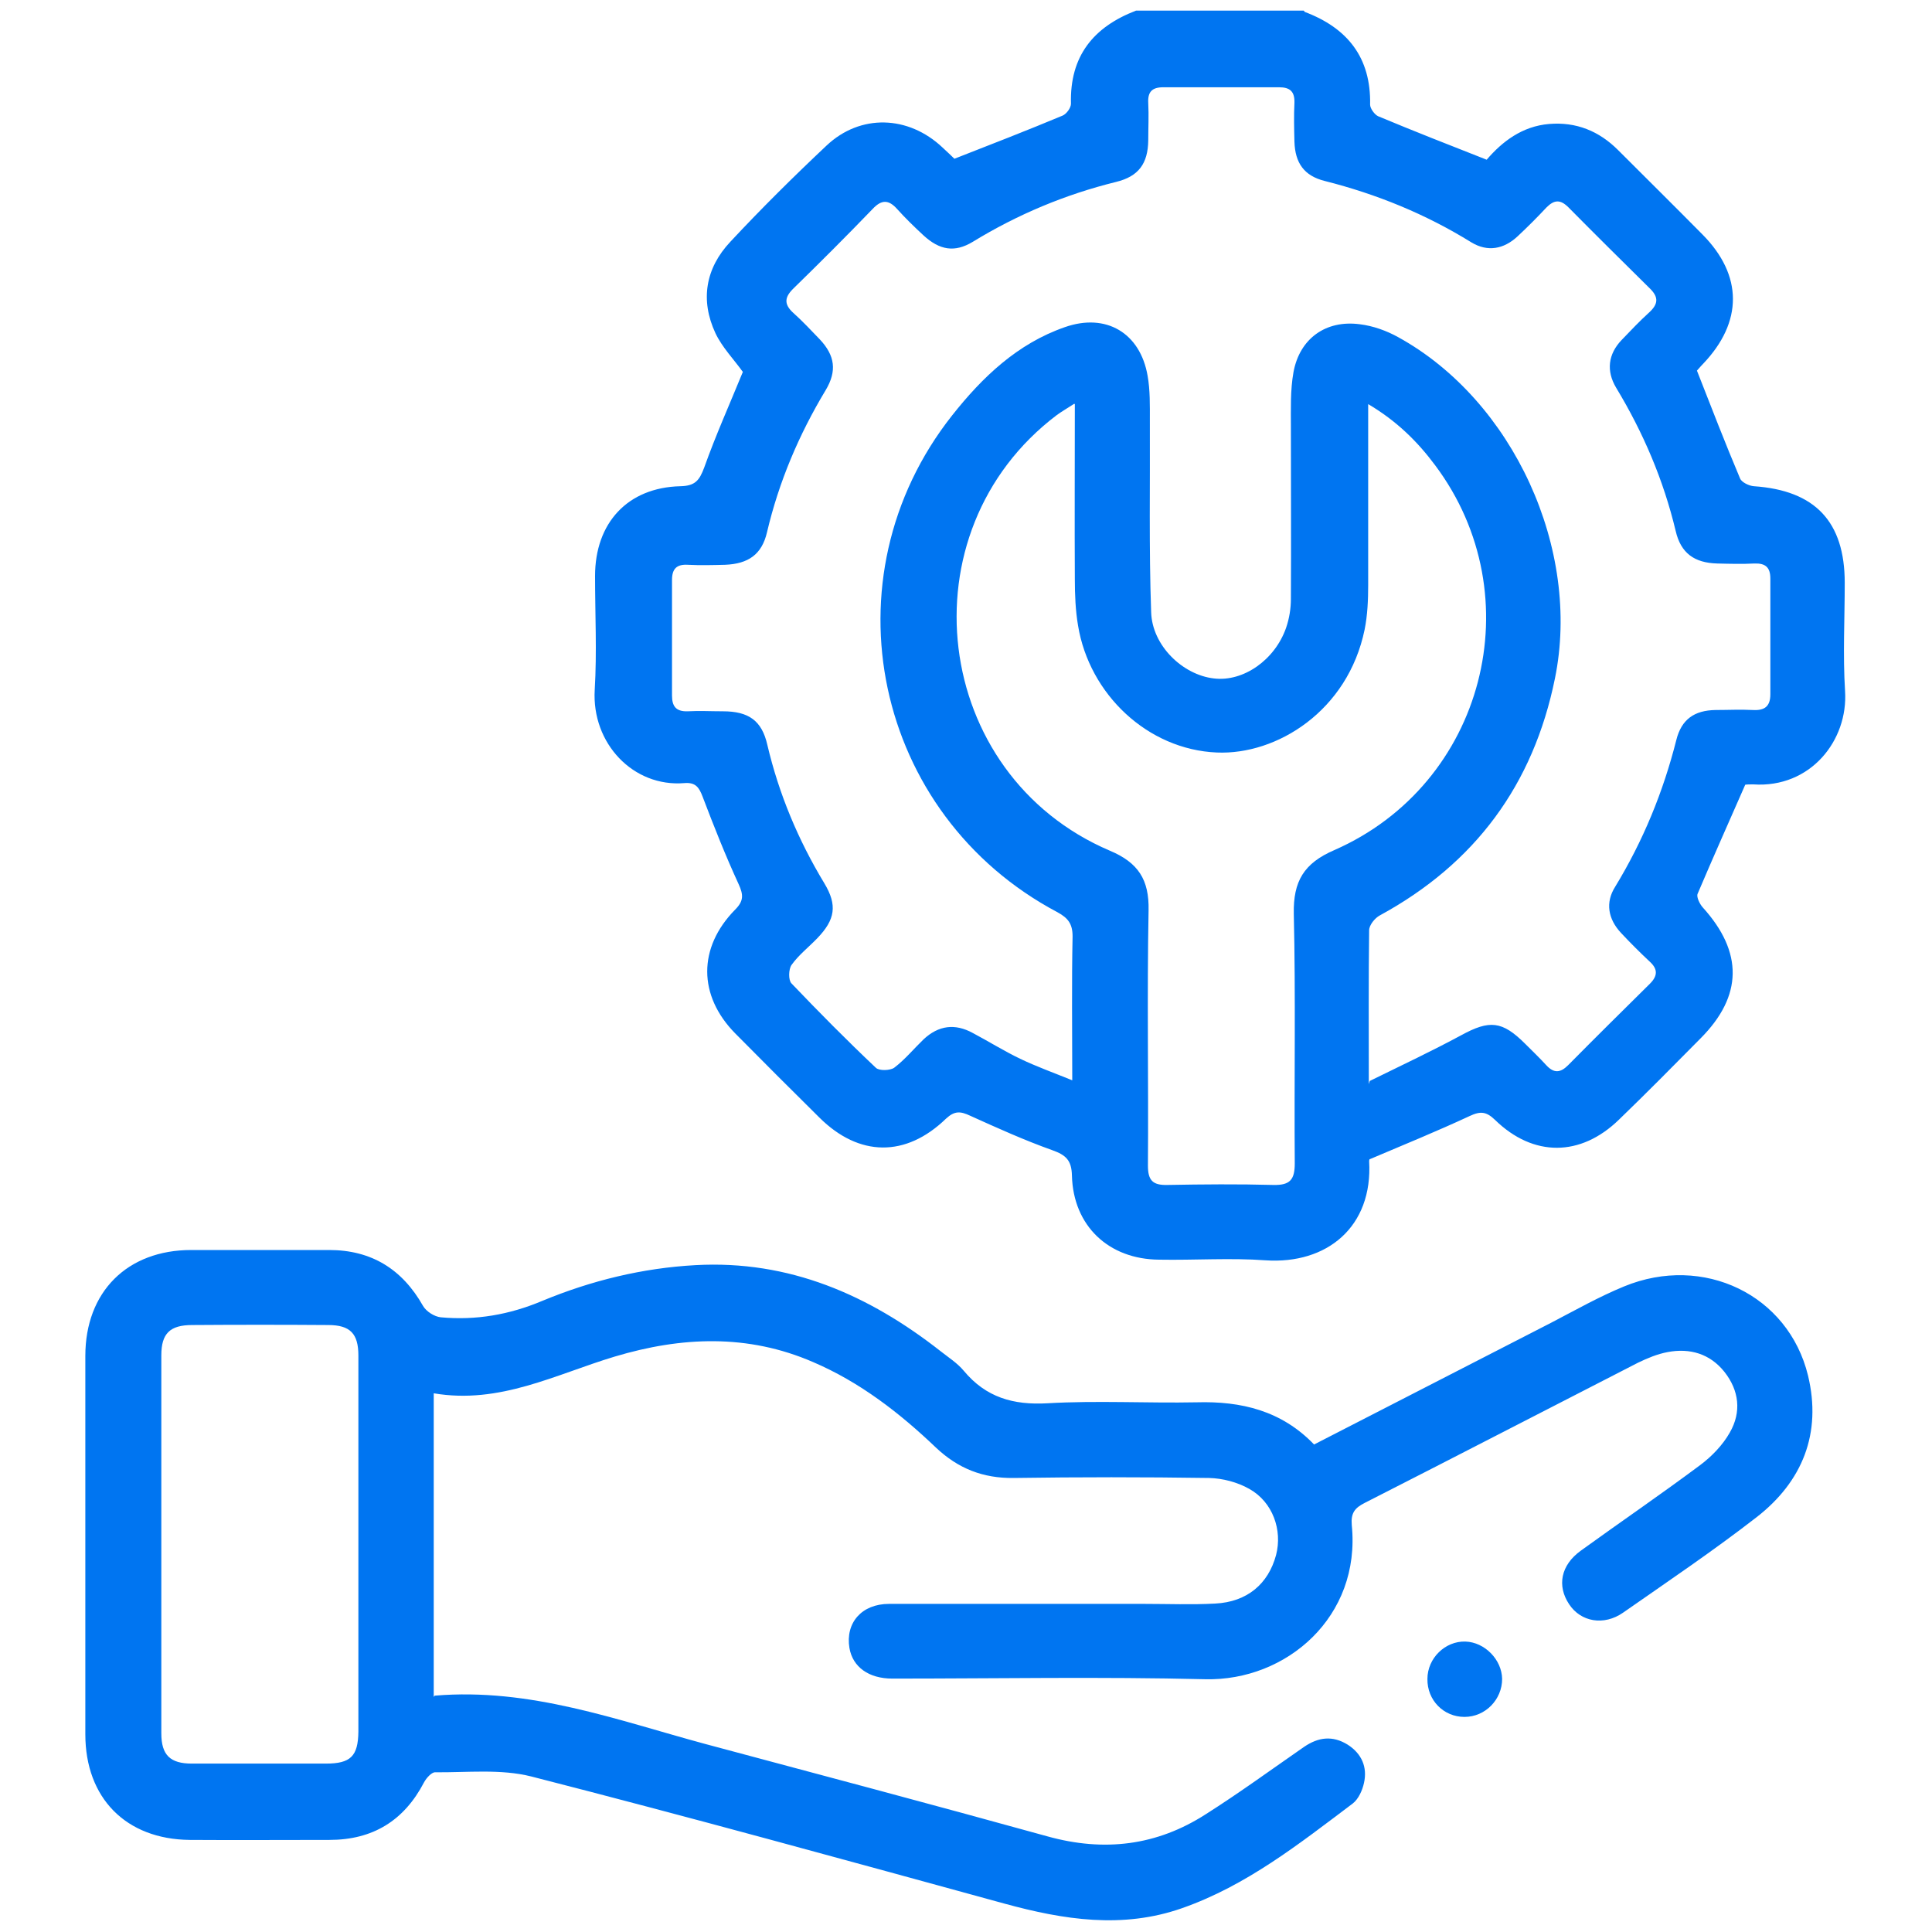 <?xml version="1.0" encoding="UTF-8"?>
<svg id="Camada_1" data-name="Camada 1" xmlns="http://www.w3.org/2000/svg" viewBox="0 0 60 60">
  <defs>
    <style>
      .cls-1 {
        fill: #0075f1;
      }
    </style>
  </defs>
  <path class="cls-1" d="m40.52.37c1.33.5,2.06,1.42,2.03,2.88,0,.12.14.31.25.36,1.1.46,2.2.89,3.37,1.35.48-.56,1.1-1.04,1.94-1.11.84-.07,1.55.22,2.14.81.87.87,1.75,1.74,2.62,2.62,1.26,1.27,1.26,2.72.02,4.02-.08.08-.15.17-.19.21.45,1.15.88,2.26,1.34,3.35.05.12.28.23.43.24,1.9.13,2.82,1.1,2.82,3,0,1.12-.06,2.24.01,3.36.1,1.53-1.07,3.02-2.85,2.9-.09,0-.19,0-.25.01-.5,1.14-1,2.26-1.48,3.39-.04.1.07.32.16.42,1.26,1.39,1.24,2.75-.06,4.06-.84.85-1.68,1.7-2.54,2.53-1.19,1.16-2.66,1.17-3.85.01-.27-.26-.45-.28-.79-.12-1.01.47-2.04.89-3.1,1.34,0-.02-.02.02-.02.06.12,2.04-1.31,3.21-3.22,3.08-1.09-.08-2.2,0-3.3-.02-1.57-.01-2.67-1.05-2.71-2.61-.01-.48-.19-.64-.61-.79-.87-.31-1.71-.69-2.55-1.07-.3-.14-.48-.16-.75.09-1.25,1.21-2.7,1.19-3.93-.03-.88-.87-1.75-1.74-2.62-2.62-1.15-1.17-1.16-2.66,0-3.84.27-.27.26-.46.11-.79-.41-.89-.77-1.8-1.12-2.72-.11-.29-.22-.45-.57-.42-1.58.13-2.88-1.23-2.78-2.9.07-1.17.01-2.35.01-3.53,0-1.65,1.01-2.75,2.65-2.79.46-.01.59-.18.74-.58.36-1.01.8-1.99,1.2-2.97-.28-.39-.64-.76-.85-1.2-.48-1.03-.31-2.02.46-2.84.96-1.03,1.96-2.02,2.99-2.99,1.05-.99,2.54-.94,3.6.06.14.13.28.26.37.35,1.15-.45,2.26-.88,3.36-1.34.12-.05.26-.24.26-.37-.04-1.47.69-2.38,2.02-2.89h5.21Zm2.02,33.2c1.04-.51,1.95-.94,2.84-1.42.88-.48,1.27-.45,1.99.27.22.22.44.43.65.66.24.26.44.24.68,0,.84-.85,1.69-1.69,2.54-2.53.24-.24.25-.45,0-.68-.31-.29-.61-.59-.9-.9-.4-.43-.49-.94-.18-1.43.87-1.43,1.49-2.94,1.9-4.56.16-.64.56-.92,1.22-.93.39,0,.77-.02,1.16,0,.36.02.54-.11.54-.49,0-1.2,0-2.39,0-3.59,0-.35-.15-.48-.49-.47-.38.02-.77.01-1.16,0-.71-.02-1.13-.32-1.29-1.01-.38-1.59-1.01-3.06-1.85-4.45-.31-.52-.25-1.04.17-1.48.28-.29.56-.59.86-.86.27-.25.3-.46.03-.73-.85-.84-1.7-1.68-2.54-2.53-.25-.25-.44-.24-.68,0-.29.31-.59.61-.9.9-.43.4-.93.49-1.43.19-1.42-.88-2.94-1.5-4.56-1.91-.64-.16-.92-.56-.94-1.22-.01-.4-.02-.81,0-1.21.01-.35-.14-.48-.48-.48-1.2,0-2.39,0-3.59,0-.35,0-.49.14-.47.49.02.39,0,.77,0,1.16-.01.72-.3,1.12-1,1.29-1.58.39-3.06,1.01-4.45,1.86-.56.34-1.03.26-1.53-.2-.28-.26-.56-.53-.82-.82-.26-.29-.48-.3-.76,0-.8.83-1.62,1.65-2.45,2.46-.28.27-.32.49-.01.77.29.26.55.54.82.82.47.5.54.98.18,1.58-.83,1.38-1.45,2.84-1.82,4.41-.16.69-.58.98-1.3,1.01-.39.01-.77.02-1.16,0-.34-.02-.49.12-.49.47,0,1.2,0,2.39,0,3.59,0,.33.12.5.48.49.37-.02.73,0,1.1,0,.8,0,1.21.29,1.38,1.04.36,1.53.96,2.96,1.77,4.3.41.68.34,1.13-.22,1.71-.27.28-.58.52-.8.83-.09.13-.1.47,0,.57.85.89,1.72,1.77,2.62,2.62.1.1.44.09.57,0,.33-.25.61-.59.91-.88.47-.44.98-.5,1.53-.2.49.26.97.56,1.47.8.5.24,1.03.43,1.62.67,0-1.58-.02-3.03.01-4.47,0-.39-.14-.57-.47-.75-5.7-3.02-7.27-10.37-3.27-15.43.94-1.19,2.03-2.23,3.5-2.74,1.28-.45,2.34.18,2.57,1.51.08.45.07.92.07,1.38.01,1.99-.03,3.97.04,5.96.03,1.04.98,1.95,1.95,2.06.91.11,1.89-.57,2.24-1.57.1-.29.15-.6.15-.9.01-1.77,0-3.55,0-5.32,0-.58-.02-1.16.08-1.72.19-1.04,1-1.63,2.06-1.49.41.05.83.2,1.19.4,3.58,1.97,5.69,6.6,4.87,10.6-.67,3.3-2.48,5.75-5.44,7.36-.15.08-.33.3-.33.46-.02,1.52-.01,3.04-.01,4.78Zm-9.18-21.03c-.23.15-.39.24-.54.35-4.8,3.63-3.89,11.17,1.65,13.53.88.37,1.22.9,1.2,1.85-.05,2.64,0,5.28-.02,7.93,0,.46.15.61.6.6,1.1-.02,2.2-.03,3.3,0,.51.01.66-.16.66-.67-.02-2.58.03-5.17-.03-7.75-.02-1.01.31-1.57,1.26-1.98,4.67-2.05,6.17-7.89,3.13-11.95-.55-.74-1.2-1.38-2.08-1.9,0,1.93,0,3.77,0,5.62,0,.46-.02.93-.11,1.38-.52,2.53-2.73,3.9-4.59,3.82-2.15-.09-3.96-1.81-4.31-3.94-.08-.47-.1-.96-.1-1.44-.01-1.78,0-3.57,0-5.44Z"/>
  <path class="cls-1" d="m13.5,52.66c2.97-.25,5.66.76,8.4,1.5,3.55.95,7.09,1.89,10.63,2.87,1.76.49,3.4.29,4.92-.69,1.04-.66,2.04-1.39,3.05-2.09.44-.3.88-.36,1.35-.07.44.28.62.7.51,1.19-.05.23-.17.5-.35.64-1.66,1.25-3.3,2.55-5.3,3.25-1.85.65-3.68.36-5.51-.14-4.89-1.34-9.78-2.69-14.7-3.95-.95-.24-1.99-.12-2.99-.13-.11,0-.27.18-.34.31-.62,1.19-1.59,1.79-2.94,1.79-1.45,0-2.89.01-4.34,0-1.98-.02-3.24-1.3-3.24-3.28,0-3.92,0-7.83,0-11.75,0-1.99,1.3-3.29,3.29-3.29,1.43,0,2.85,0,4.28,0,1.31,0,2.27.59,2.92,1.74.1.17.35.33.55.35,1.09.1,2.13-.08,3.15-.51,1.52-.63,3.11-1.02,4.76-1.11,2.9-.16,5.38.92,7.62,2.68.24.19.51.36.71.6.69.83,1.54,1.07,2.6,1.01,1.54-.09,3.09,0,4.63-.03,1.39-.04,2.64.26,3.65,1.31,2.47-1.27,4.91-2.52,7.36-3.78.75-.39,1.49-.81,2.27-1.13,2.46-1.01,5.1.26,5.71,2.77.43,1.79-.17,3.29-1.6,4.4-1.34,1.04-2.75,1.99-4.14,2.96-.6.42-1.32.29-1.68-.26-.38-.57-.26-1.21.36-1.66,1.23-.89,2.49-1.75,3.71-2.66.36-.27.7-.62.92-1.01.37-.64.29-1.31-.17-1.89-.45-.56-1.07-.74-1.76-.61-.32.06-.63.19-.92.33-2.83,1.45-5.65,2.91-8.48,4.35-.32.16-.44.32-.41.69.29,2.85-2.03,4.85-4.55,4.79-3.24-.08-6.48-.02-9.72-.02-.73,0-1.23-.36-1.33-.95-.13-.78.38-1.37,1.23-1.37,2.64,0,5.29,0,7.93,0,.73,0,1.47.03,2.2-.01.99-.05,1.65-.61,1.89-1.51.2-.77-.1-1.64-.83-2.05-.37-.21-.83-.33-1.25-.34-2.02-.03-4.05-.03-6.08,0-.94.01-1.71-.29-2.4-.94-1.13-1.08-2.37-2.04-3.82-2.66-2.03-.88-4.09-.79-6.16-.17-1.83.55-3.57,1.49-5.62,1.14v9.43Zm-2.37-4.66c0-1.97,0-3.93,0-5.9,0-.68-.25-.95-.94-.95-1.41-.01-2.81-.01-4.22,0-.69,0-.96.26-.96.94,0,3.91,0,7.83,0,11.74,0,.68.28.94.95.94,1.39,0,2.78,0,4.16,0,.77,0,1-.23,1.01-.99,0-1.93,0-3.86,0-5.78Z"/>
  <path class="cls-1" d="m44.33,52.14c0-.64.55-1.18,1.18-1.16.6.02,1.13.56,1.14,1.16,0,.64-.52,1.18-1.17,1.18-.65,0-1.16-.52-1.15-1.18Z"/>
</svg>